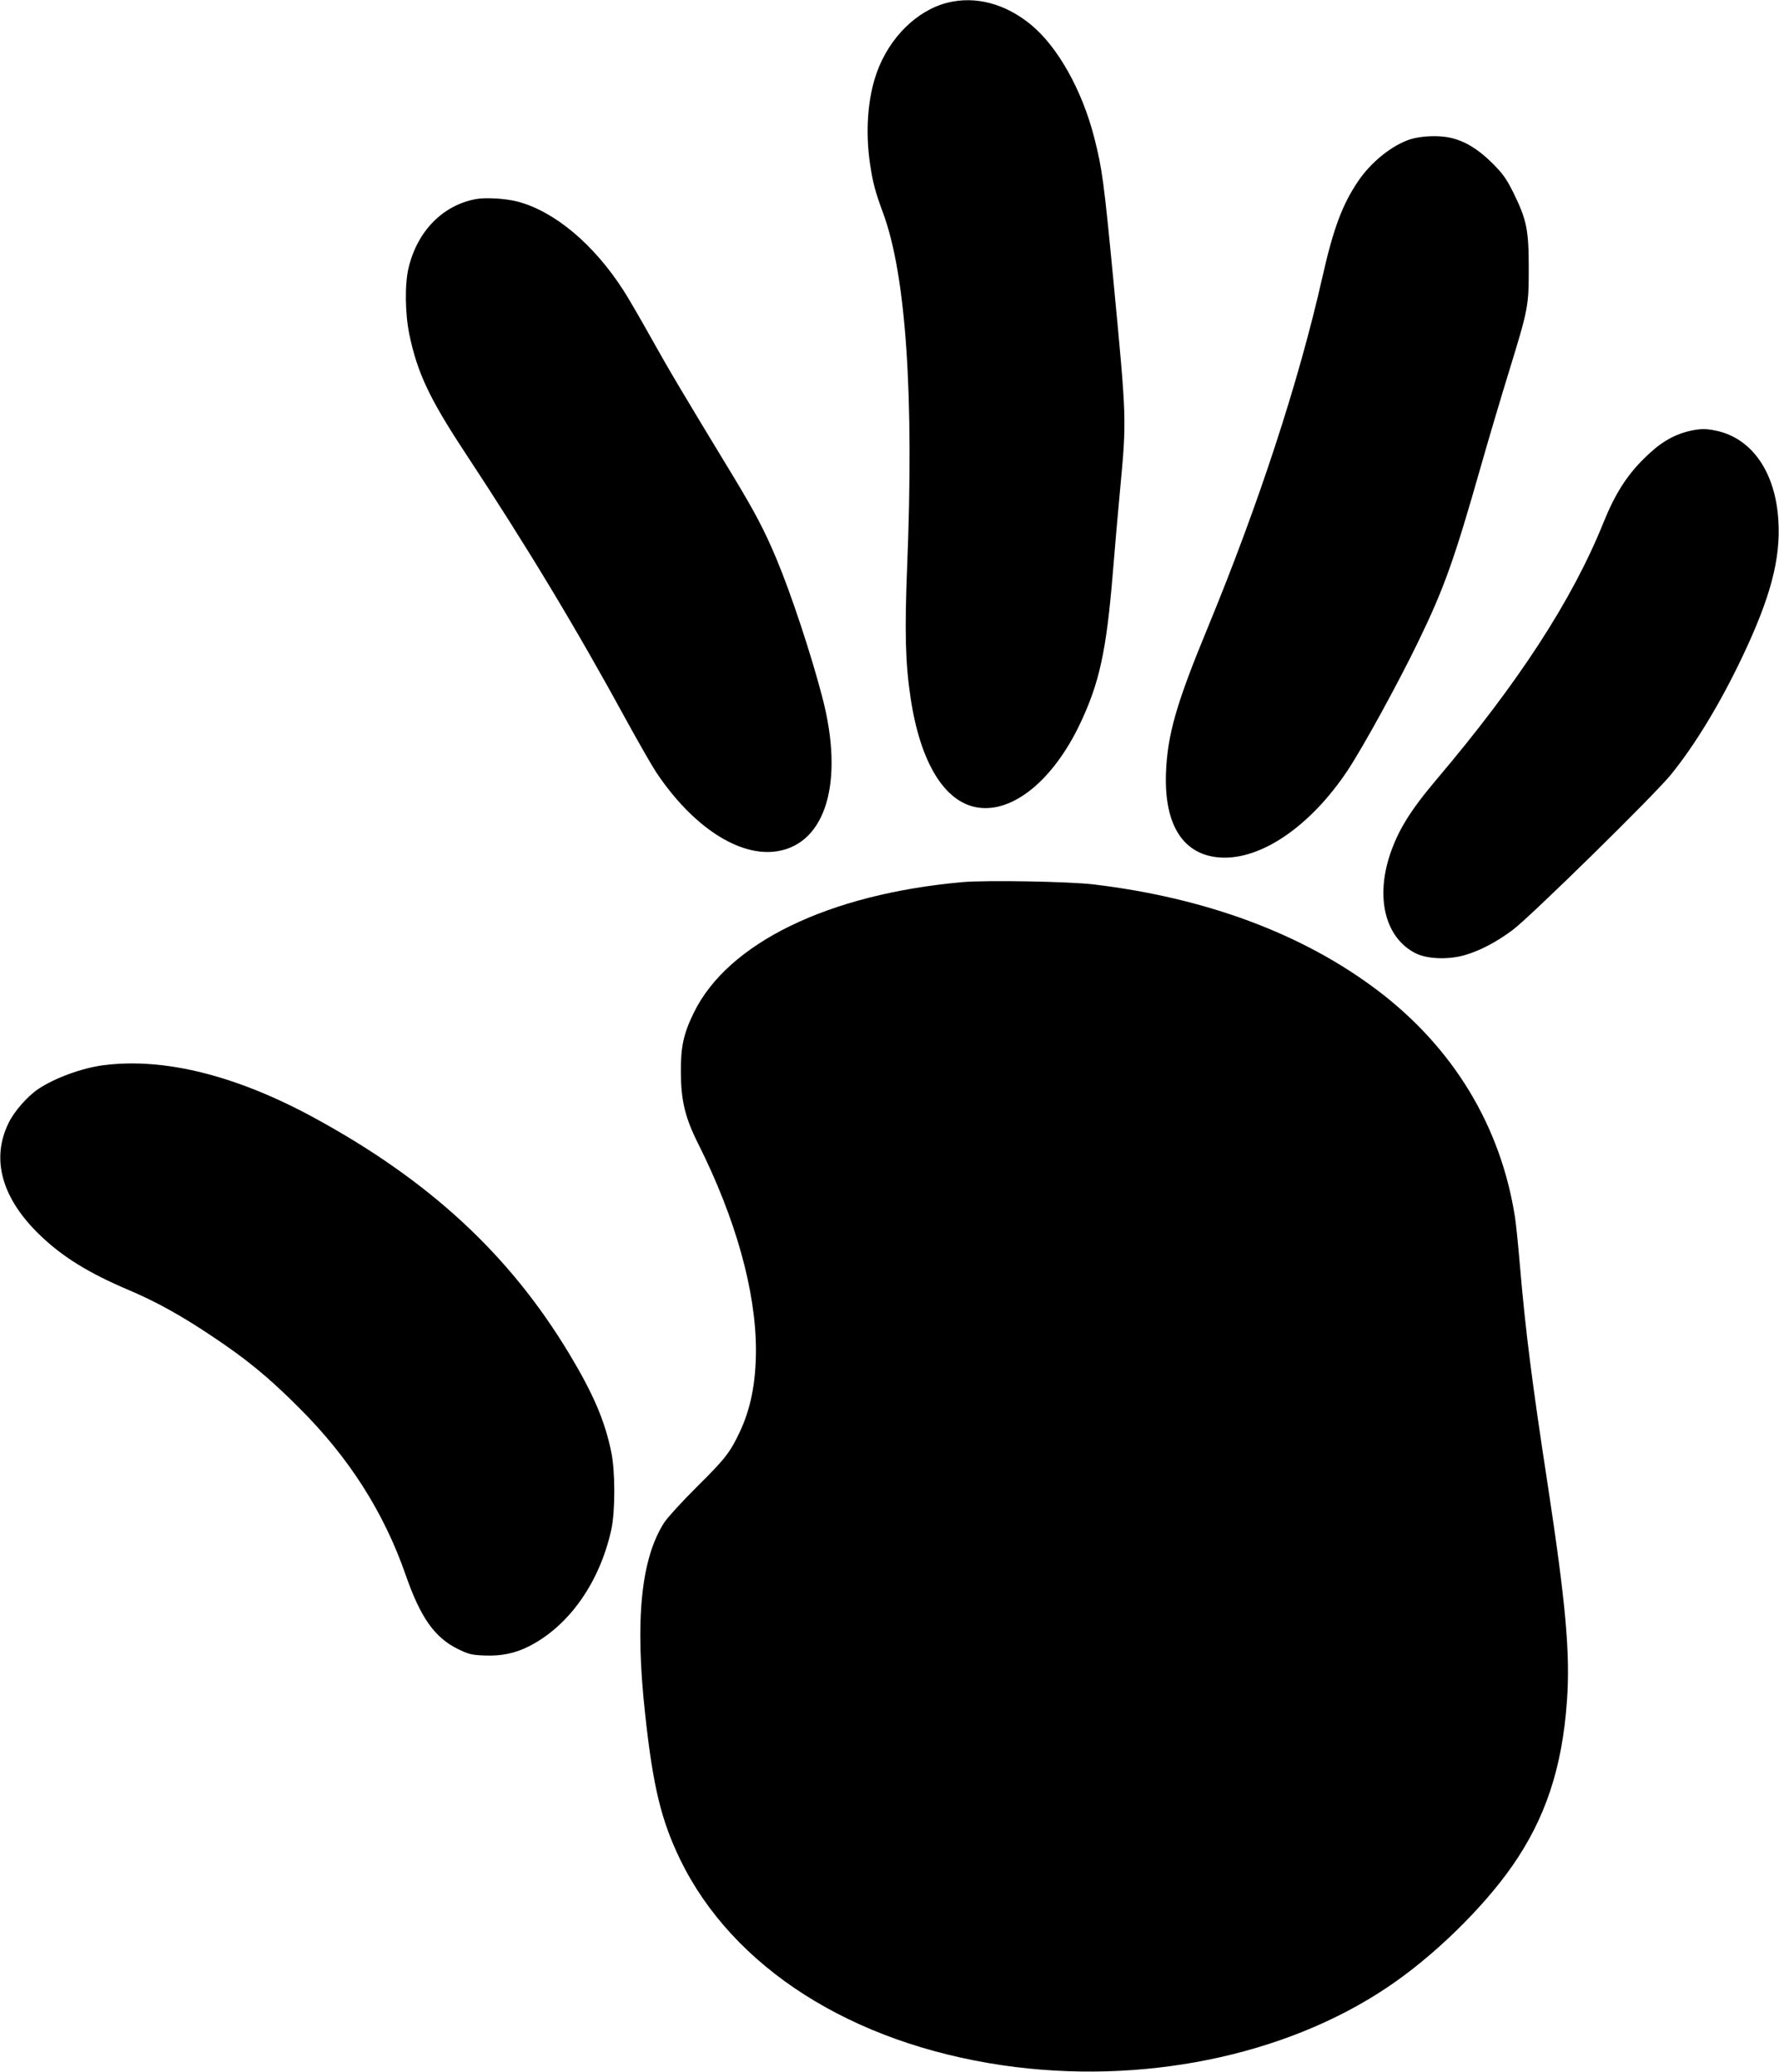 <?xml version="1.0" standalone="no"?>
<!DOCTYPE svg PUBLIC "-//W3C//DTD SVG 20010904//EN"
 "http://www.w3.org/TR/2001/REC-SVG-20010904/DTD/svg10.dtd">
<svg version="1.0" xmlns="http://www.w3.org/2000/svg"
 width="1099pt" height="1280pt" viewBox="0 0 1099 1280"
 preserveAspectRatio="xMidYMid meet">
<g transform="translate(0,1280) scale(0.1,-0.1)"
fill="#000000" stroke="none">
<path d="M5856 12784 c-189 -46 -361 -214 -439 -431 -57 -157 -72 -366 -42
-568 17 -114 33 -173 80 -300 142 -384 192 -1124 149 -2186 -16 -404 -11 -595
21 -809 60 -402 210 -647 415 -679 217 -34 465 168 630 513 122 256 165 453
205 941 14 171 34 402 45 515 40 429 40 428 -40 1268 -61 637 -71 708 -120
901 -75 294 -226 563 -392 699 -157 129 -340 178 -512 136z"/>
<path d="M8714 11940 c-113 -36 -242 -139 -323 -258 -99 -146 -154 -294 -222
-595 -146 -646 -392 -1399 -711 -2172 -191 -462 -246 -654 -255 -890 -12 -323
107 -509 337 -523 251 -15 556 194 785 538 96 145 310 535 436 795 160 330
223 506 389 1090 50 176 128 437 172 580 120 390 122 403 122 640 0 237 -13
297 -95 465 -44 88 -65 117 -133 185 -85 84 -167 134 -256 154 -70 16 -178 12
-246 -9z"/>
<path d="M2940 11570 c-205 -38 -362 -198 -416 -425 -24 -100 -22 -282 5 -412
49 -236 125 -397 343 -728 390 -592 689 -1089 1003 -1665 71 -129 151 -269
178 -310 225 -338 515 -527 749 -489 302 49 414 432 278 951 -68 262 -193 640
-282 852 -74 177 -132 288 -273 521 -303 499 -394 652 -507 855 -66 118 -141
247 -166 285 -184 287 -427 490 -656 550 -75 19 -197 26 -256 15z"/>
<path d="M10432 10136 c-100 -25 -181 -74 -278 -171 -107 -106 -179 -221 -249
-395 -193 -479 -526 -990 -1030 -1585 -164 -194 -239 -316 -290 -470 -88 -271
-24 -512 161 -605 72 -36 206 -40 306 -10 94 28 193 80 292 154 108 80 878
836 979 961 149 184 304 440 439 724 176 370 239 608 224 846 -18 298 -163
507 -384 554 -65 14 -102 13 -170 -3z"/>
<path d="M5945 7350 c-827 -74 -1449 -376 -1659 -807 -63 -129 -81 -209 -80
-368 1 -174 26 -280 107 -441 233 -465 357 -912 357 -1278 -1 -200 -32 -358
-100 -503 -59 -125 -90 -166 -264 -338 -89 -88 -179 -187 -201 -219 -145 -223
-184 -603 -119 -1191 48 -443 99 -652 216 -894 325 -667 1057 -1134 1993
-1271 852 -124 1739 55 2374 481 282 188 589 487 772 749 206 295 310 609 339
1021 21 293 -7 602 -120 1344 -95 618 -136 942 -170 1340 -11 132 -25 269 -31
305 -88 565 -384 1051 -854 1405 -461 347 -1056 568 -1750 651 -153 18 -661
27 -810 14z"/>
<path d="M640 6219 c-134 -17 -304 -80 -405 -148 -66 -45 -147 -137 -181 -207
-111 -224 -44 -467 193 -695 139 -134 299 -233 548 -339 168 -71 323 -157 510
-282 218 -145 351 -254 540 -443 310 -308 526 -647 661 -1035 91 -262 178
-386 321 -457 67 -33 86 -38 167 -41 102 -4 186 13 270 55 250 125 441 396
513 725 24 114 24 360 -1 478 -40 194 -111 359 -260 607 -370 614 -865 1072
-1584 1462 -477 258 -920 368 -1292 320z"/>
</g>
</svg>
